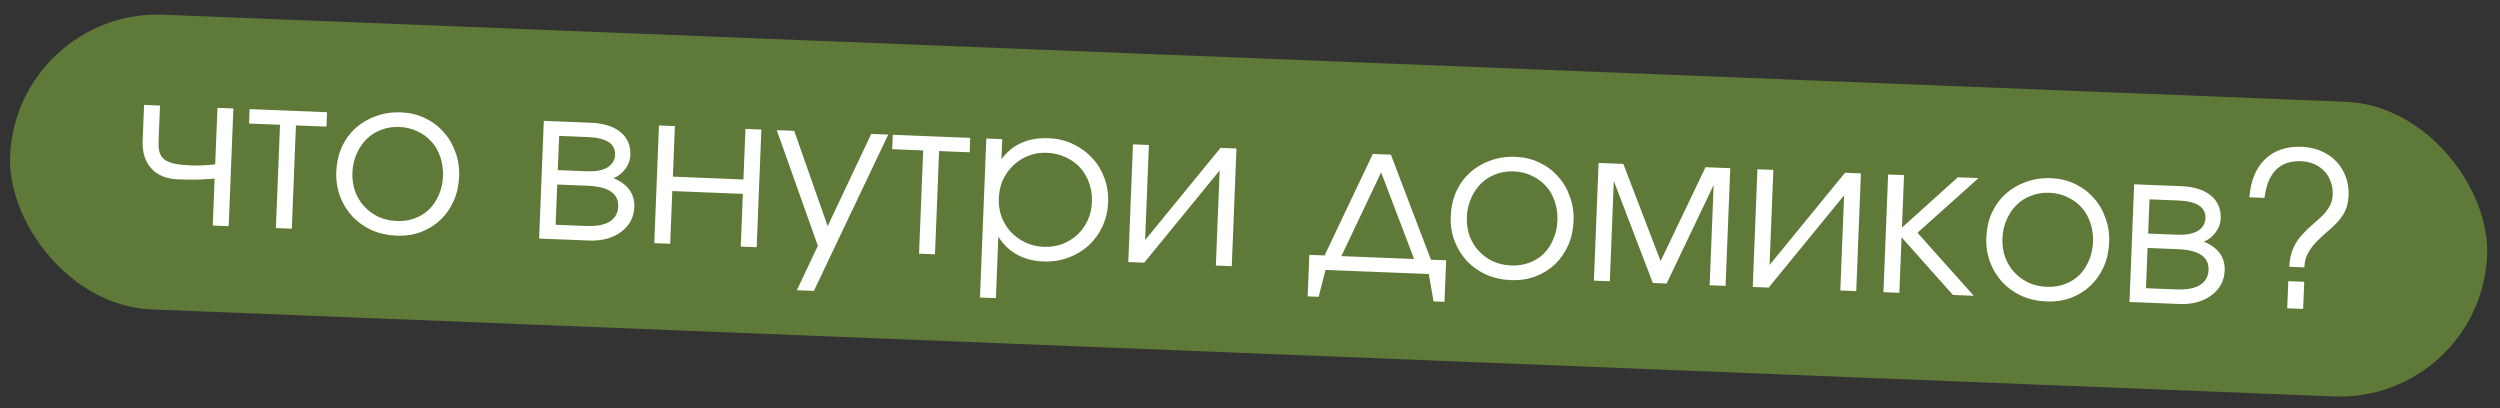 <?xml version="1.0" encoding="UTF-8"?> <svg xmlns="http://www.w3.org/2000/svg" width="245" height="40" viewBox="0 0 245 40" fill="none"><rect x="0" y="0" width="245" height="40" fill="#333333" stroke="none"/><rect x="1.567" y="0.865" width="242.939" height="28.904" rx="14.452" transform="rotate(2.284 1.567 0.865)" fill="#5F7938"></rect><path d="M21.034 17.506C20.441 17.552 19.841 17.585 19.235 17.603C18.643 17.607 18.031 17.597 17.399 17.572C16.288 17.528 15.43 17.169 14.823 16.498C14.216 15.826 13.935 14.921 13.981 13.782L14.12 10.282L15.681 10.344L15.541 13.844C15.524 14.28 15.558 14.647 15.645 14.947C15.732 15.232 15.892 15.463 16.124 15.641C16.37 15.82 16.696 15.953 17.101 16.039C17.52 16.127 18.052 16.183 18.699 16.209C19.079 16.224 19.438 16.224 19.776 16.209C20.114 16.195 20.552 16.163 21.089 16.114L21.31 10.569L22.871 10.631L22.411 22.165L20.85 22.102L21.034 17.506ZM27.441 12.228L24.405 12.107L24.461 10.694L32.052 10.997L31.996 12.41L29.002 12.29L28.598 22.411L27.038 22.349L27.441 12.228ZM32.956 16.82C32.991 15.948 33.17 15.146 33.495 14.412C33.834 13.68 34.289 13.057 34.858 12.545C35.428 12.033 36.091 11.644 36.848 11.378C37.605 11.099 38.426 10.977 39.312 11.012C40.155 11.046 40.929 11.232 41.634 11.569C42.353 11.908 42.961 12.361 43.459 12.93C43.972 13.486 44.361 14.142 44.627 14.899C44.907 15.642 45.029 16.45 44.995 17.321C44.961 18.178 44.781 18.974 44.456 19.707C44.132 20.426 43.699 21.043 43.157 21.556C42.616 22.069 41.974 22.466 41.23 22.746C40.502 23.013 39.716 23.129 38.872 23.096C37.987 23.06 37.17 22.88 36.423 22.555C35.69 22.215 35.06 21.768 34.533 21.212C34.007 20.642 33.604 19.985 33.324 19.242C33.044 18.485 32.922 17.677 32.956 16.82ZM38.887 21.66C39.52 21.685 40.108 21.596 40.651 21.393C41.194 21.189 41.663 20.898 42.058 20.52C42.454 20.127 42.769 19.654 43.002 19.1C43.249 18.547 43.386 17.94 43.413 17.279C43.439 16.604 43.352 15.974 43.15 15.389C42.962 14.804 42.672 14.3 42.281 13.876C41.904 13.453 41.446 13.118 40.906 12.871C40.382 12.611 39.789 12.467 39.128 12.441C38.496 12.416 37.901 12.511 37.343 12.729C36.8 12.932 36.323 13.237 35.913 13.643C35.517 14.036 35.195 14.515 34.947 15.083C34.7 15.636 34.563 16.243 34.536 16.904C34.51 17.564 34.598 18.18 34.801 18.752C35.004 19.309 35.301 19.799 35.692 20.223C36.084 20.647 36.549 20.99 37.087 21.25C37.641 21.498 38.241 21.634 38.887 21.66ZM53.294 11.844L57.911 12.028C59.162 12.078 60.129 12.384 60.81 12.947C61.492 13.509 61.813 14.268 61.775 15.224C61.757 15.688 61.591 16.132 61.279 16.556C60.966 16.98 60.581 17.281 60.123 17.46C61.536 18.051 62.216 19 62.164 20.308C62.144 20.814 62.02 21.273 61.792 21.687C61.565 22.086 61.255 22.433 60.864 22.727C60.472 23.021 60.012 23.242 59.486 23.39C58.959 23.538 58.386 23.599 57.768 23.575L52.834 23.378L53.294 11.844ZM57.468 16.784C58.354 16.819 59.035 16.698 59.51 16.422C60 16.131 60.257 15.712 60.278 15.164C60.322 14.082 59.429 13.504 57.602 13.431L54.798 13.319L54.664 16.672L57.468 16.784ZM57.423 22.146C58.421 22.186 59.187 22.048 59.721 21.731C60.269 21.401 60.556 20.905 60.583 20.245C60.634 18.966 59.633 18.285 57.581 18.203L54.608 18.085L54.45 22.028L57.423 22.146ZM64.578 12.294L66.138 12.357L65.94 17.312L72.856 17.588L73.054 12.633L74.614 12.695L74.154 24.229L72.594 24.166L72.8 19L65.884 18.724L65.678 23.89L64.118 23.828L64.578 12.294ZM80.148 24.087L76.123 12.755L77.831 12.823L81.112 22.162L85.38 13.124L87.046 13.191L79.761 28.507L78.095 28.441L80.148 24.087ZM90.471 14.742L87.435 14.621L87.491 13.208L95.082 13.511L95.025 14.924L92.031 14.805L91.628 24.925L90.067 24.863L90.471 14.742ZM96.659 13.574L98.219 13.636L98.14 15.618C98.662 14.893 99.31 14.356 100.084 14.006C100.872 13.658 101.765 13.503 102.763 13.543C103.621 13.577 104.409 13.764 105.128 14.102C105.86 14.441 106.49 14.896 107.016 15.466C107.543 16.022 107.946 16.678 108.226 17.436C108.506 18.179 108.629 18.979 108.595 19.837C108.561 20.68 108.375 21.468 108.036 22.201C107.697 22.92 107.243 23.542 106.673 24.068C106.103 24.581 105.44 24.977 104.683 25.256C103.925 25.536 103.111 25.658 102.239 25.623C101.269 25.585 100.412 25.36 99.668 24.951C98.924 24.541 98.314 23.953 97.838 23.188L97.597 29.218L96.037 29.156L96.659 13.574ZM102.275 24.189C102.922 24.214 103.524 24.126 104.081 23.923C104.653 23.706 105.151 23.402 105.575 23.011C105.999 22.619 106.334 22.154 106.581 21.615C106.842 21.062 106.986 20.462 107.011 19.816C107.038 19.141 106.944 18.511 106.728 17.925C106.526 17.34 106.229 16.835 105.838 16.411C105.447 15.987 104.974 15.652 104.421 15.404C103.868 15.143 103.254 14.999 102.58 14.972C101.947 14.947 101.352 15.043 100.794 15.26C100.236 15.477 99.745 15.788 99.321 16.193C98.897 16.585 98.554 17.057 98.293 17.61C98.046 18.163 97.909 18.763 97.883 19.41C97.857 20.056 97.946 20.665 98.148 21.236C98.365 21.808 98.669 22.306 99.06 22.73C99.466 23.154 99.938 23.497 100.476 23.758C101.029 24.019 101.629 24.163 102.275 24.189ZM111.031 14.147L112.592 14.21L112.22 23.529L119.613 14.49L121.173 14.552L120.713 26.086L119.153 26.023L119.525 16.704L112.132 25.743L110.571 25.681L111.031 14.147ZM128.313 24.974L129.81 25.034L134.537 15.085L136.308 15.156L140.227 25.449L141.724 25.509L141.561 29.578L140.486 29.535L140.023 26.856L129.902 26.452L129.226 29.086L128.151 29.043L128.313 24.974ZM138.582 25.383L135.352 16.892L131.455 25.099L138.582 25.383ZM142.172 21.176C142.206 20.305 142.386 19.502 142.711 18.769C143.05 18.036 143.504 17.414 144.074 16.901C144.643 16.389 145.307 16 146.063 15.735C146.821 15.455 147.642 15.333 148.528 15.368C149.371 15.402 150.145 15.588 150.85 15.926C151.568 16.264 152.177 16.718 152.675 17.287C153.188 17.842 153.577 18.498 153.842 19.255C154.123 19.998 154.245 20.806 154.21 21.677C154.176 22.535 153.997 23.33 153.672 24.064C153.347 24.783 152.915 25.399 152.373 25.912C151.832 26.426 151.189 26.823 150.446 27.103C149.717 27.369 148.931 27.486 148.088 27.452C147.202 27.417 146.386 27.236 145.639 26.911C144.906 26.572 144.276 26.125 143.749 25.568C143.223 24.998 142.82 24.342 142.54 23.598C142.26 22.841 142.137 22.034 142.172 21.176ZM148.103 26.017C148.736 26.042 149.323 25.953 149.867 25.749C150.41 25.546 150.879 25.255 151.274 24.876C151.67 24.483 151.984 24.01 152.218 23.456C152.465 22.903 152.602 22.296 152.628 21.636C152.655 20.961 152.568 20.331 152.366 19.745C152.178 19.161 151.888 18.656 151.497 18.232C151.12 17.809 150.661 17.474 150.122 17.227C149.597 16.967 149.005 16.824 148.344 16.797C147.711 16.772 147.116 16.868 146.559 17.085C146.015 17.289 145.539 17.593 145.128 18C144.732 18.392 144.411 18.872 144.163 19.439C143.915 19.993 143.778 20.6 143.752 21.26C143.726 21.921 143.814 22.537 144.016 23.108C144.219 23.665 144.517 24.156 144.908 24.58C145.299 25.004 145.764 25.346 146.303 25.607C146.856 25.854 147.456 25.991 148.103 26.017ZM156.662 15.967L159.086 16.064L162.74 25.587L167.141 16.386L169.566 16.482L169.106 28.016L167.545 27.954L167.937 18.128L163.328 27.785L161.979 27.732L158.154 17.738L157.762 27.564L156.201 27.501L156.662 15.967ZM172.228 16.588L173.789 16.651L173.417 25.97L180.81 16.931L182.371 16.993L181.91 28.527L180.35 28.465L180.722 19.145L173.329 28.184L171.768 28.122L172.228 16.588ZM185.036 17.099L186.596 17.162L186.391 22.306L191.868 17.372L193.892 17.453L187.913 22.811L193.432 28.986L191.387 28.905L186.353 23.255L186.136 28.695L184.576 28.633L185.036 17.099ZM194.659 23.27C194.693 22.398 194.873 21.596 195.198 20.863C195.537 20.13 195.991 19.507 196.561 18.995C197.13 18.483 197.793 18.094 198.55 17.828C199.308 17.549 200.129 17.427 201.015 17.462C201.858 17.496 202.632 17.681 203.337 18.019C204.055 18.358 204.664 18.811 205.162 19.38C205.675 19.936 206.064 20.592 206.329 21.349C206.61 22.092 206.732 22.899 206.697 23.771C206.663 24.628 206.484 25.424 206.159 26.157C205.834 26.876 205.402 27.493 204.86 28.006C204.319 28.52 203.676 28.916 202.933 29.196C202.204 29.463 201.418 29.579 200.575 29.546C199.689 29.51 198.873 29.33 198.126 29.005C197.393 28.666 196.763 28.218 196.236 27.662C195.71 27.092 195.307 26.435 195.027 25.692C194.747 24.935 194.624 24.127 194.659 23.27ZM200.59 28.11C201.223 28.136 201.81 28.046 202.353 27.843C202.897 27.639 203.366 27.348 203.761 26.97C204.157 26.577 204.471 26.104 204.705 25.55C204.952 24.997 205.089 24.39 205.115 23.729C205.142 23.054 205.055 22.424 204.853 21.839C204.665 21.254 204.375 20.75 203.984 20.326C203.606 19.903 203.148 19.568 202.609 19.321C202.084 19.061 201.492 18.917 200.831 18.891C200.198 18.866 199.603 18.962 199.046 19.179C198.502 19.382 198.026 19.687 197.615 20.093C197.219 20.486 196.898 20.966 196.65 21.533C196.402 22.086 196.265 22.693 196.239 23.354C196.213 24.015 196.301 24.631 196.503 25.202C196.706 25.759 197.004 26.25 197.395 26.673C197.786 27.097 198.251 27.44 198.79 27.701C199.343 27.948 199.943 28.084 200.59 28.11ZM209.148 18.061L213.766 18.245C215.017 18.295 215.984 18.601 216.665 19.163C217.347 19.726 217.668 20.485 217.63 21.441C217.612 21.904 217.446 22.348 217.134 22.772C216.821 23.196 216.436 23.498 215.978 23.677C217.391 24.268 218.071 25.217 218.019 26.525C217.999 27.031 217.875 27.49 217.647 27.904C217.42 28.303 217.11 28.65 216.718 28.944C216.327 29.238 215.867 29.459 215.34 29.607C214.814 29.755 214.241 29.816 213.622 29.792L208.688 29.595L209.148 18.061ZM213.323 23C214.209 23.036 214.889 22.915 215.365 22.639C215.855 22.348 216.111 21.929 216.133 21.381C216.176 20.299 215.284 19.721 213.457 19.648L210.652 19.536L210.519 22.889L213.323 23ZM213.278 28.363C214.276 28.403 215.042 28.264 215.576 27.948C216.124 27.618 216.411 27.122 216.437 26.462C216.488 25.182 215.488 24.502 213.435 24.42L210.462 24.301L210.305 28.244L213.278 28.363ZM224.352 26.144C224.369 25.708 224.427 25.309 224.526 24.947C224.625 24.585 224.766 24.238 224.948 23.908C225.13 23.577 225.368 23.256 225.662 22.944C225.957 22.617 226.308 22.279 226.716 21.93C227.081 21.62 227.38 21.351 227.614 21.121C227.849 20.877 228.035 20.645 228.17 20.425C228.32 20.206 228.427 19.992 228.491 19.783C228.557 19.56 228.595 19.316 228.605 19.048C228.623 18.599 228.555 18.181 228.402 17.794C228.263 17.395 228.058 17.055 227.788 16.777C227.518 16.485 227.189 16.253 226.802 16.083C226.414 15.913 225.989 15.818 225.525 15.8C223.43 15.716 222.228 16.915 221.918 19.394L220.442 19.335C220.563 17.721 221.07 16.481 221.963 15.616C222.871 14.737 224.077 14.327 225.581 14.387C226.27 14.415 226.898 14.552 227.465 14.8C228.047 15.049 228.54 15.385 228.946 15.81C229.351 16.234 229.662 16.732 229.879 17.304C230.095 17.876 230.19 18.492 230.164 19.153C230.136 19.842 229.971 20.448 229.669 20.97C229.366 21.493 228.851 22.057 228.123 22.662C227.715 23.011 227.364 23.335 227.071 23.633C226.792 23.918 226.562 24.197 226.383 24.472C226.203 24.746 226.065 25.022 225.969 25.3C225.888 25.578 225.841 25.879 225.828 26.203L224.352 26.144ZM224.253 27.555L225.814 27.617L225.708 30.274L224.147 30.212L224.253 27.555Z" fill="white"></path></svg> 